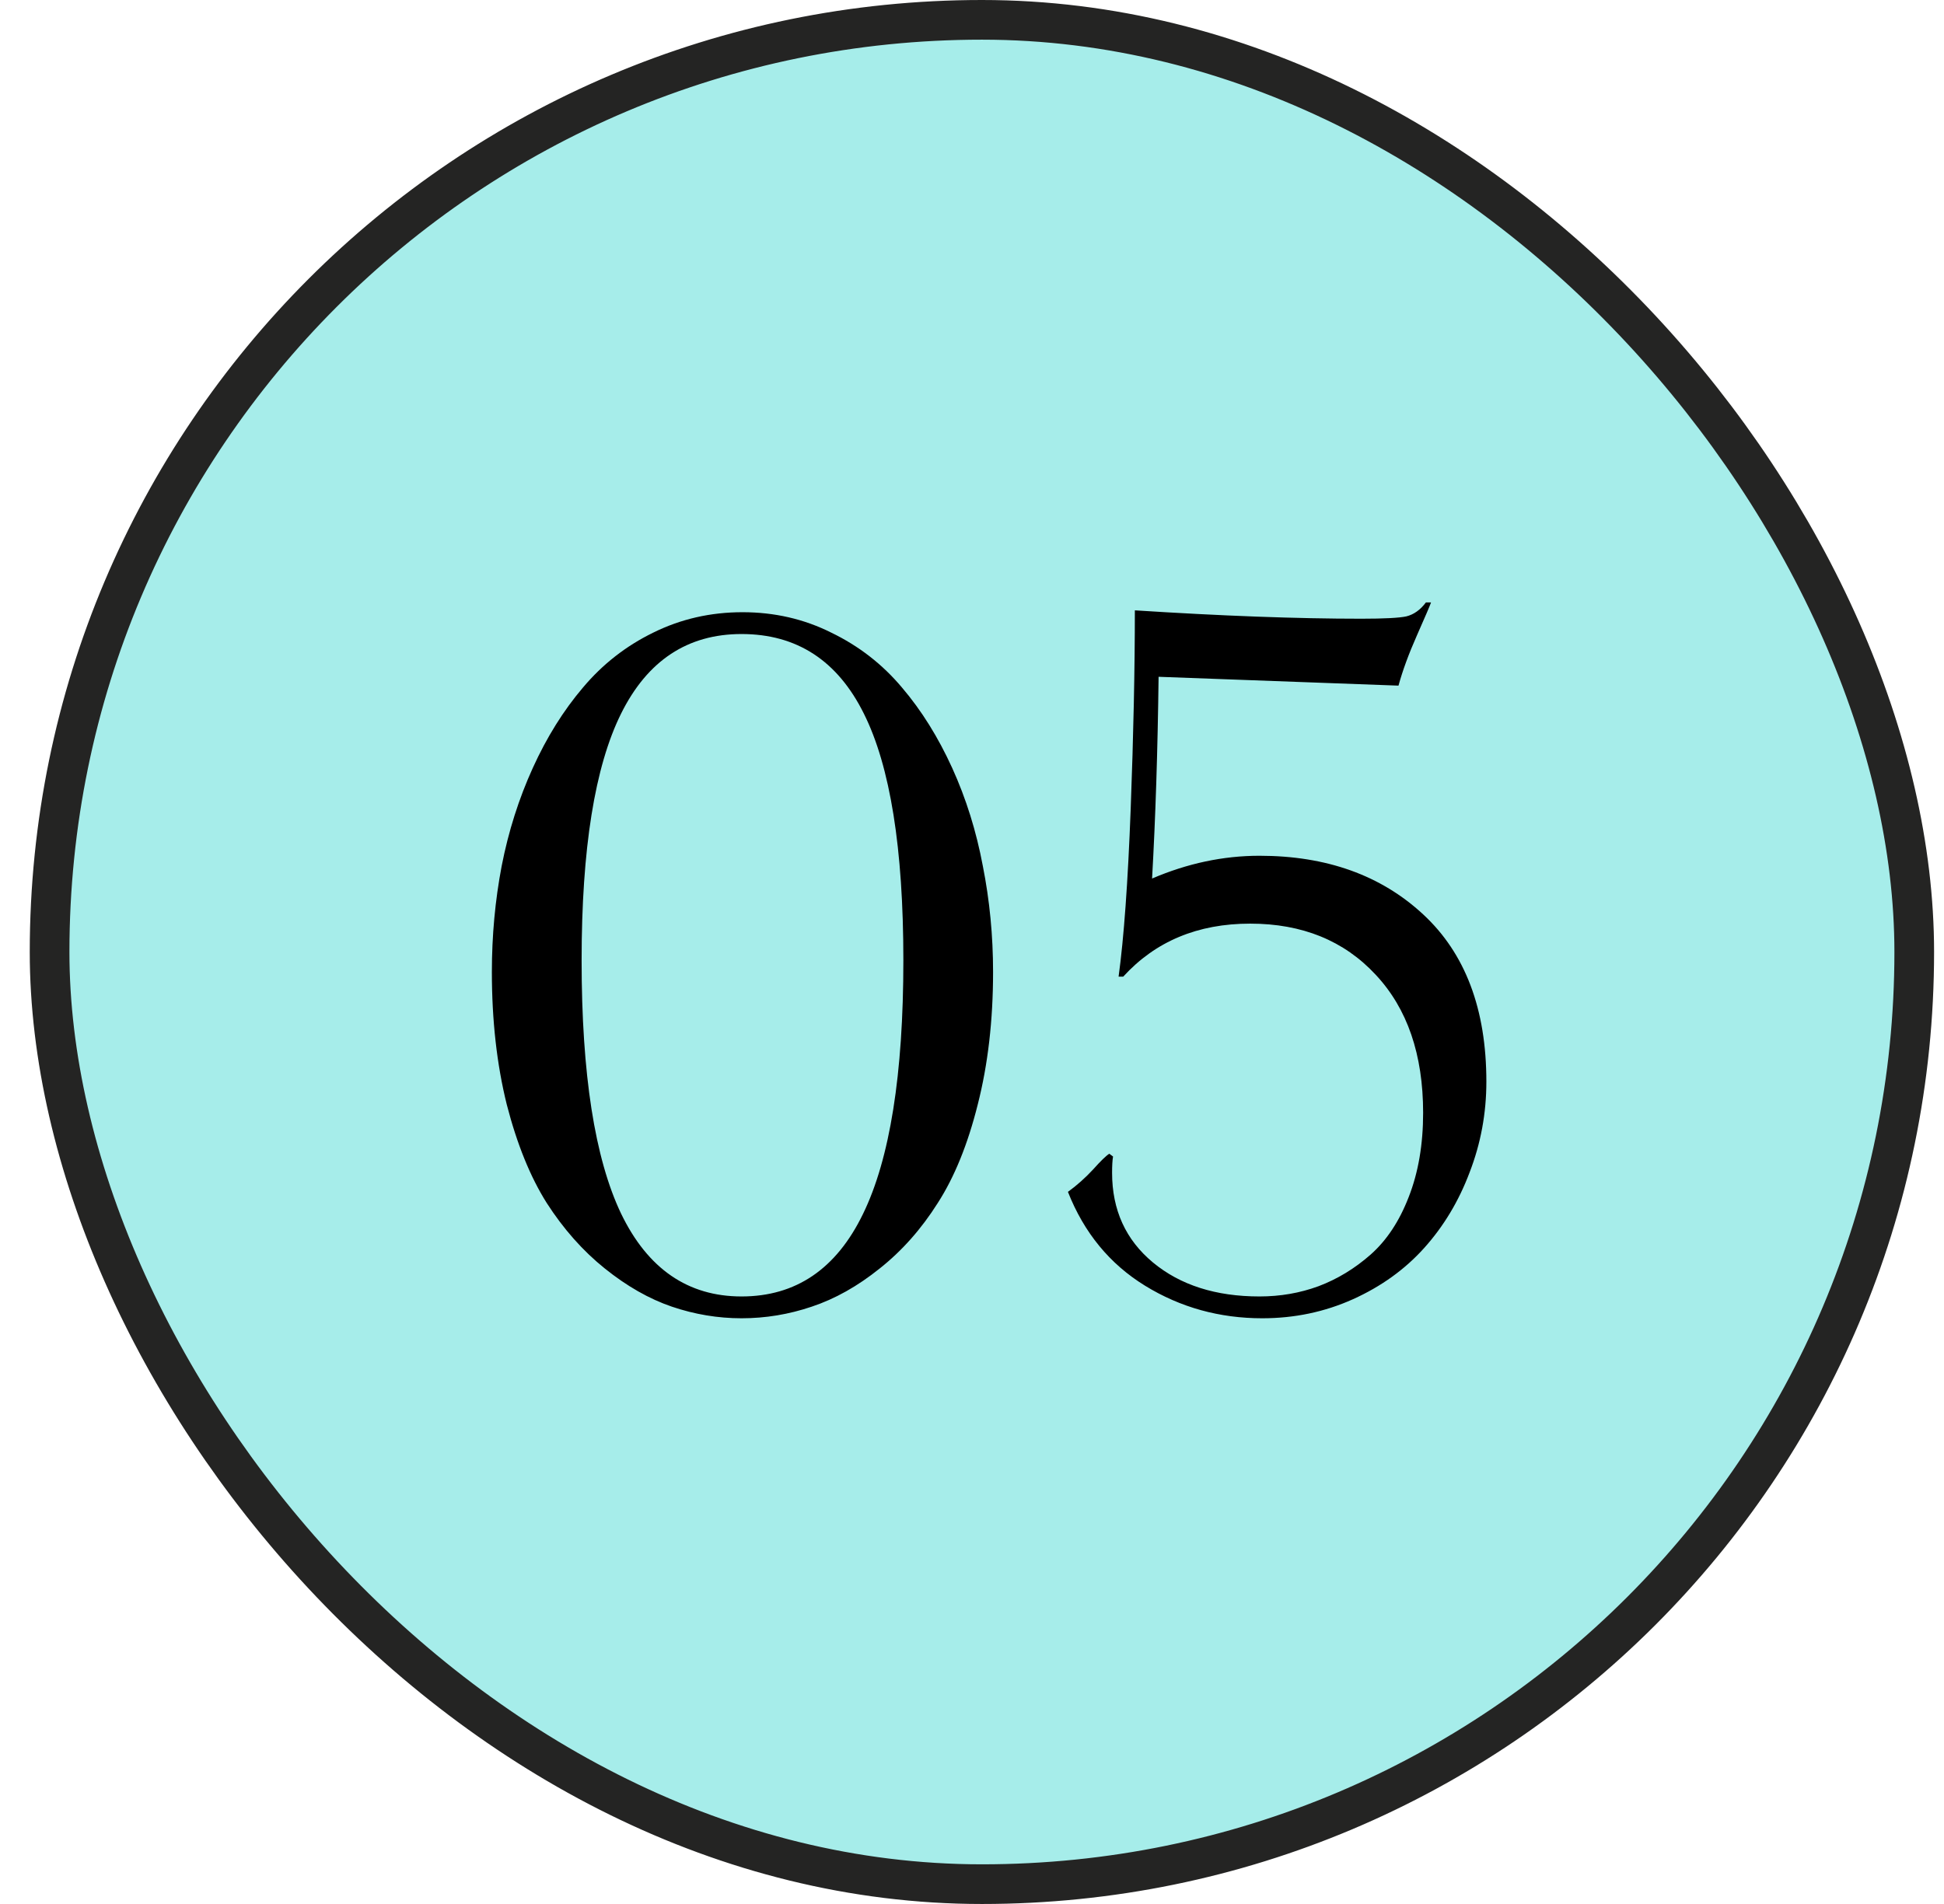 <svg xmlns="http://www.w3.org/2000/svg" width="49" height="48" viewBox="0 0 49 48" fill="none"><rect x="1.25" y="0.5" width="47" height="47" rx="23.5" fill="#A6EDEA"></rect><rect x="1.25" y="0.5" width="47" height="47" rx="23.5" stroke="#242423"></rect><path d="M18.691 33.234C18.098 33.234 17.512 33.137 16.934 32.941C16.363 32.746 15.801 32.426 15.246 31.98C14.691 31.535 14.203 30.984 13.781 30.328C13.367 29.672 13.031 28.844 12.773 27.844C12.523 26.836 12.398 25.723 12.398 24.504C12.398 23.59 12.48 22.699 12.645 21.832C12.816 20.957 13.078 20.133 13.43 19.359C13.781 18.586 14.203 17.91 14.695 17.332C15.188 16.746 15.777 16.285 16.465 15.949C17.16 15.605 17.91 15.434 18.715 15.434C19.52 15.434 20.266 15.605 20.953 15.949C21.648 16.285 22.242 16.746 22.734 17.332C23.227 17.91 23.648 18.586 24 19.359C24.352 20.133 24.609 20.957 24.773 21.832C24.945 22.699 25.031 23.59 25.031 24.504C25.031 25.723 24.902 26.836 24.645 27.844C24.395 28.844 24.059 29.672 23.637 30.328C23.223 30.984 22.734 31.535 22.172 31.98C21.617 32.426 21.047 32.746 20.461 32.941C19.883 33.137 19.293 33.234 18.691 33.234ZM18.691 32.684C20.059 32.684 21.078 31.992 21.75 30.609C22.43 29.219 22.77 27.086 22.77 24.211C22.77 21.391 22.438 19.316 21.773 17.988C21.109 16.652 20.082 15.984 18.691 15.984C17.332 15.984 16.32 16.652 15.656 17.988C14.992 19.324 14.66 21.398 14.66 24.211C14.66 27.078 14.992 29.207 15.656 30.598C16.328 31.988 17.34 32.684 18.691 32.684ZM27.961 29.086L28.055 29.156C28.039 29.25 28.031 29.387 28.031 29.566C28.031 30.504 28.375 31.258 29.062 31.828C29.75 32.398 30.645 32.684 31.746 32.684C32.27 32.684 32.766 32.598 33.234 32.426C33.711 32.246 34.148 31.98 34.547 31.629C34.953 31.27 35.273 30.785 35.508 30.176C35.75 29.559 35.871 28.852 35.871 28.055C35.871 26.586 35.473 25.426 34.676 24.574C33.879 23.715 32.824 23.285 31.512 23.285C30.191 23.285 29.125 23.73 28.312 24.621H28.195C28.328 23.652 28.43 22.242 28.5 20.391C28.57 18.531 28.605 16.863 28.605 15.387C30.785 15.527 32.688 15.598 34.312 15.598C34.891 15.598 35.27 15.578 35.449 15.539C35.637 15.492 35.801 15.375 35.941 15.188H36.07C36.047 15.258 35.93 15.531 35.719 16.008C35.508 16.484 35.352 16.91 35.25 17.285L29.203 17.062C29.18 18.938 29.125 20.633 29.039 22.148C29.93 21.766 30.832 21.574 31.746 21.574C33.434 21.574 34.809 22.066 35.871 23.051C36.934 24.035 37.465 25.441 37.465 27.27C37.465 28.066 37.324 28.828 37.043 29.555C36.77 30.281 36.387 30.918 35.895 31.465C35.41 32.004 34.812 32.434 34.102 32.754C33.391 33.074 32.629 33.234 31.816 33.234C30.738 33.234 29.754 32.961 28.863 32.414C27.973 31.867 27.324 31.078 26.918 30.047C27.145 29.883 27.355 29.695 27.551 29.484C27.746 29.266 27.883 29.133 27.961 29.086Z" fill="black"></path></svg>